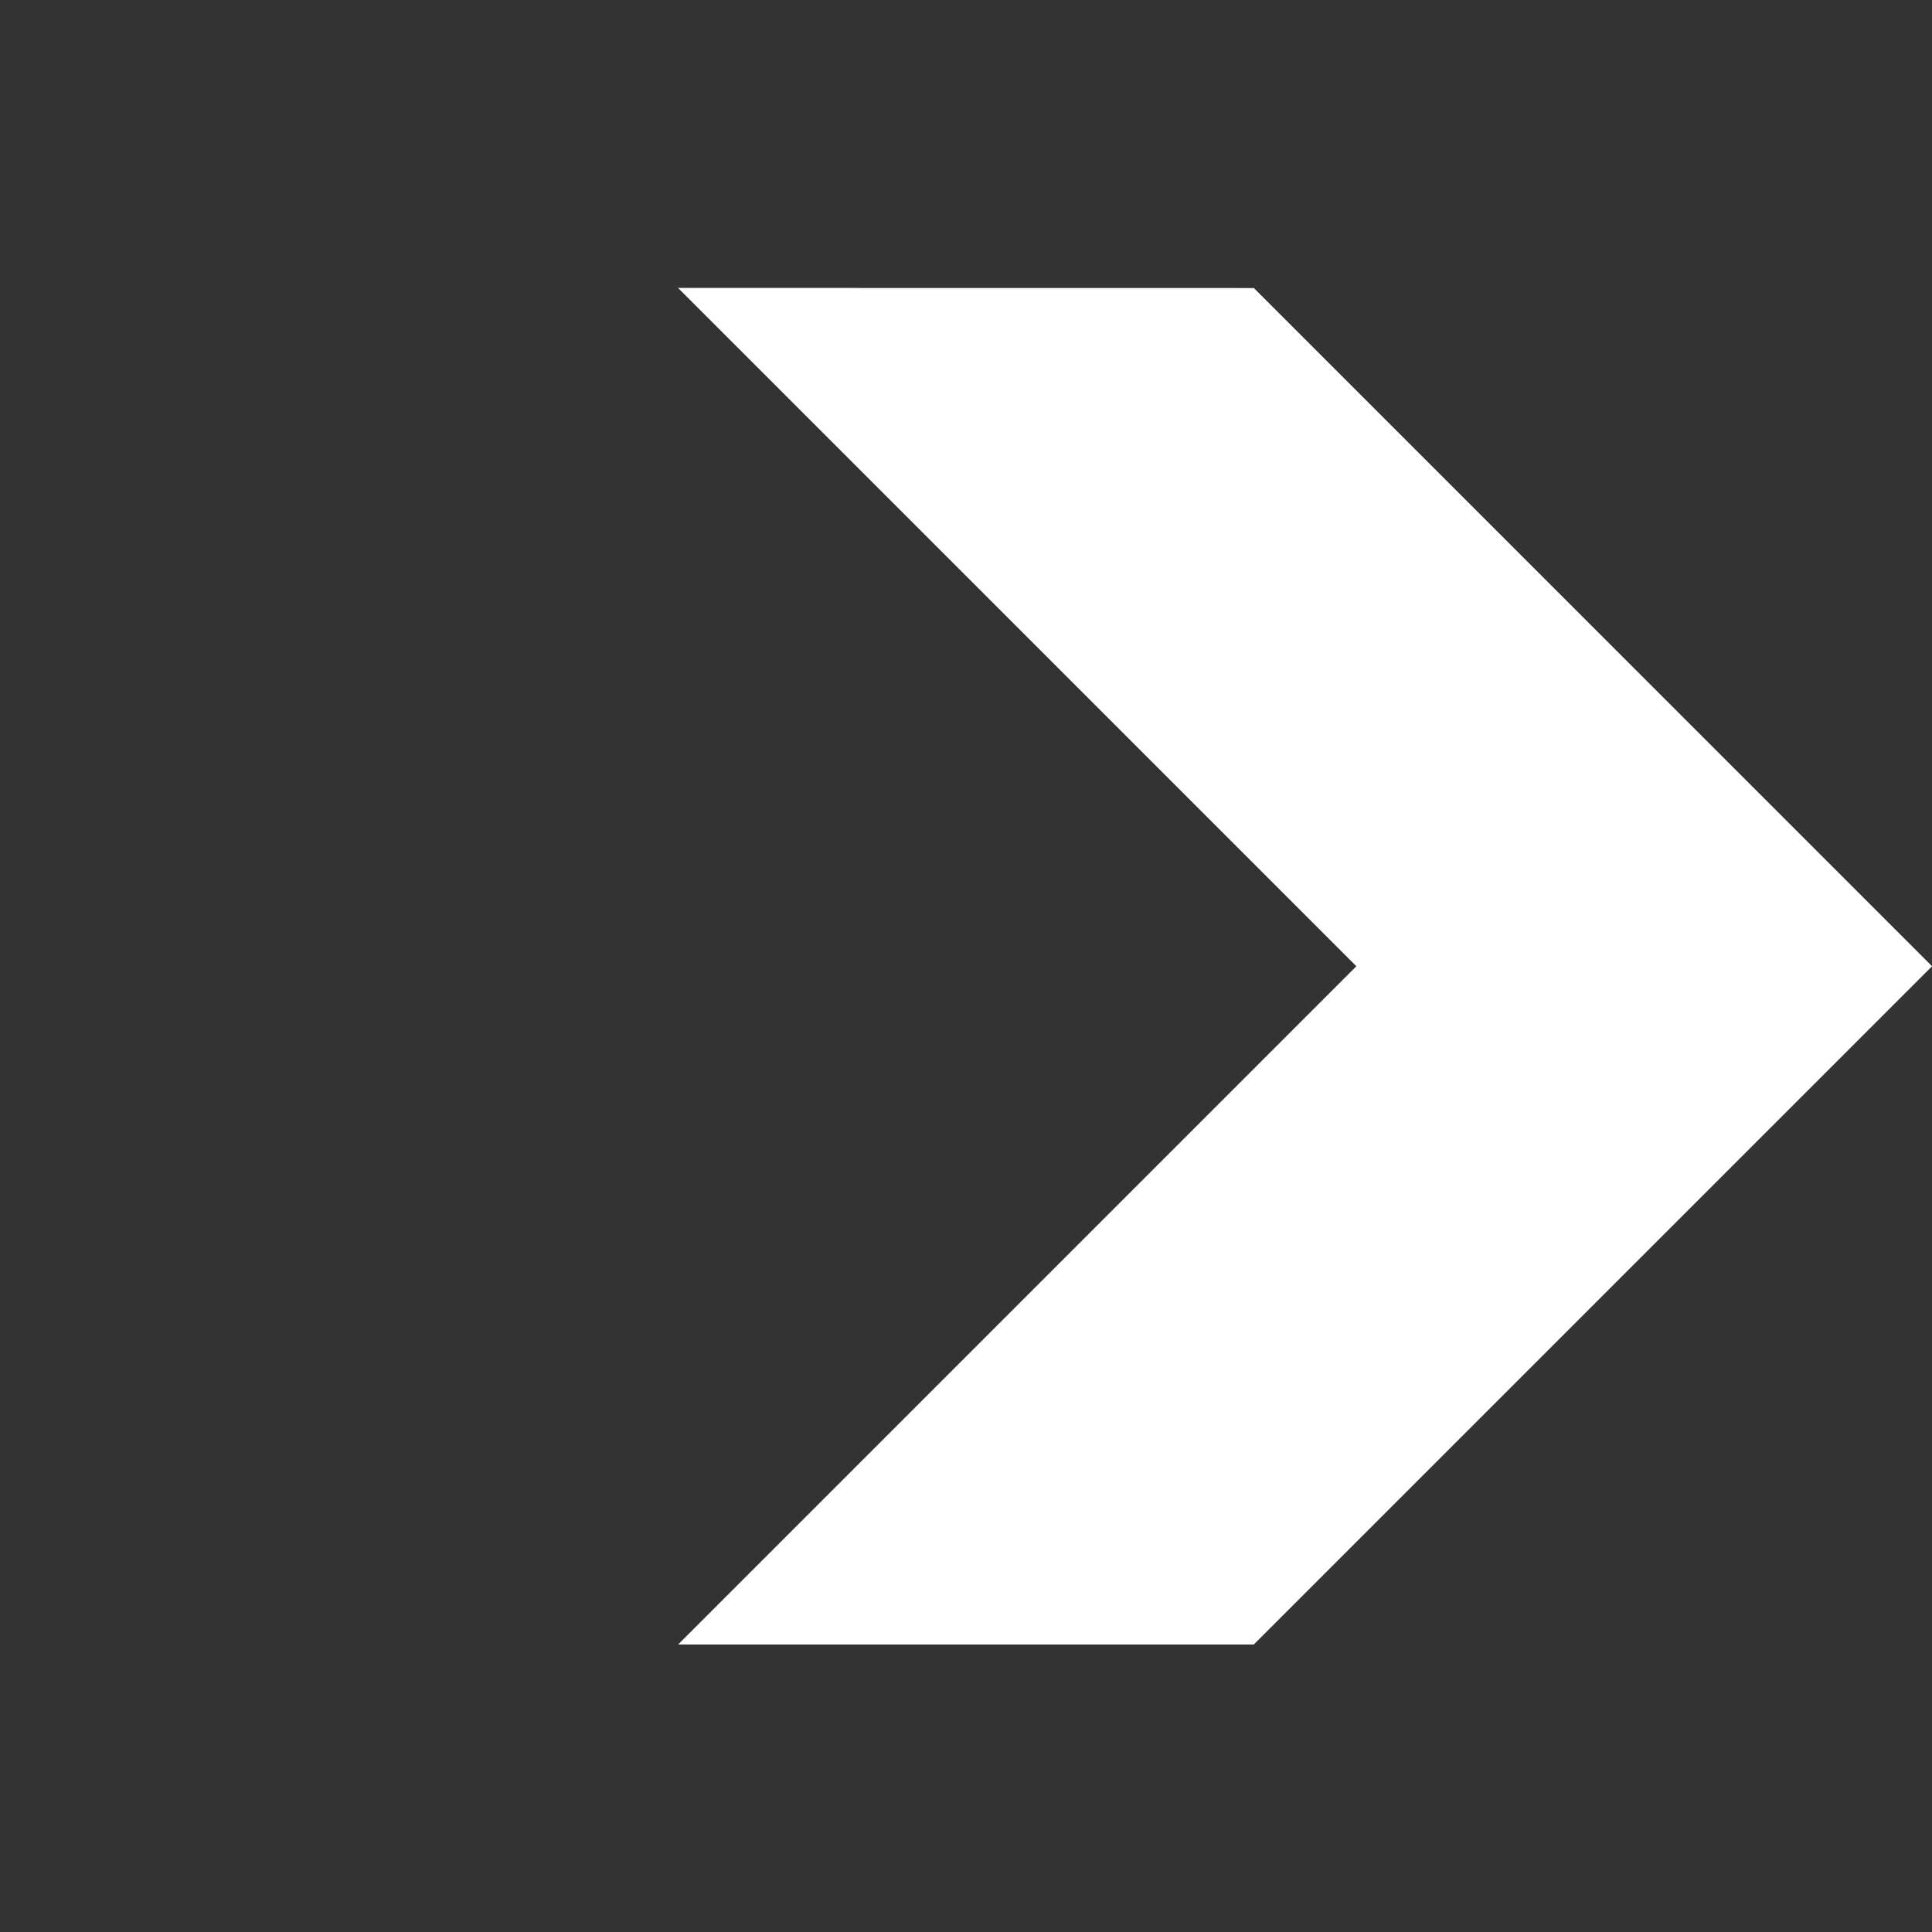 <svg xmlns="http://www.w3.org/2000/svg" width="17.887" height="17.887" viewBox="0 0 17.887 17.887">
  <rect x="0" y="0" width="17.887" height="17.887" fill="#333333" stroke="none"/>
  <path id="Path_6487" data-name="Path 6487" d="M38.64,0,34.87,3.769l8.881,0,0,8.881,3.769-3.769V0Z" transform="translate(-15.714 -24.656) rotate(45)" fill="#fff"/>
</svg>

